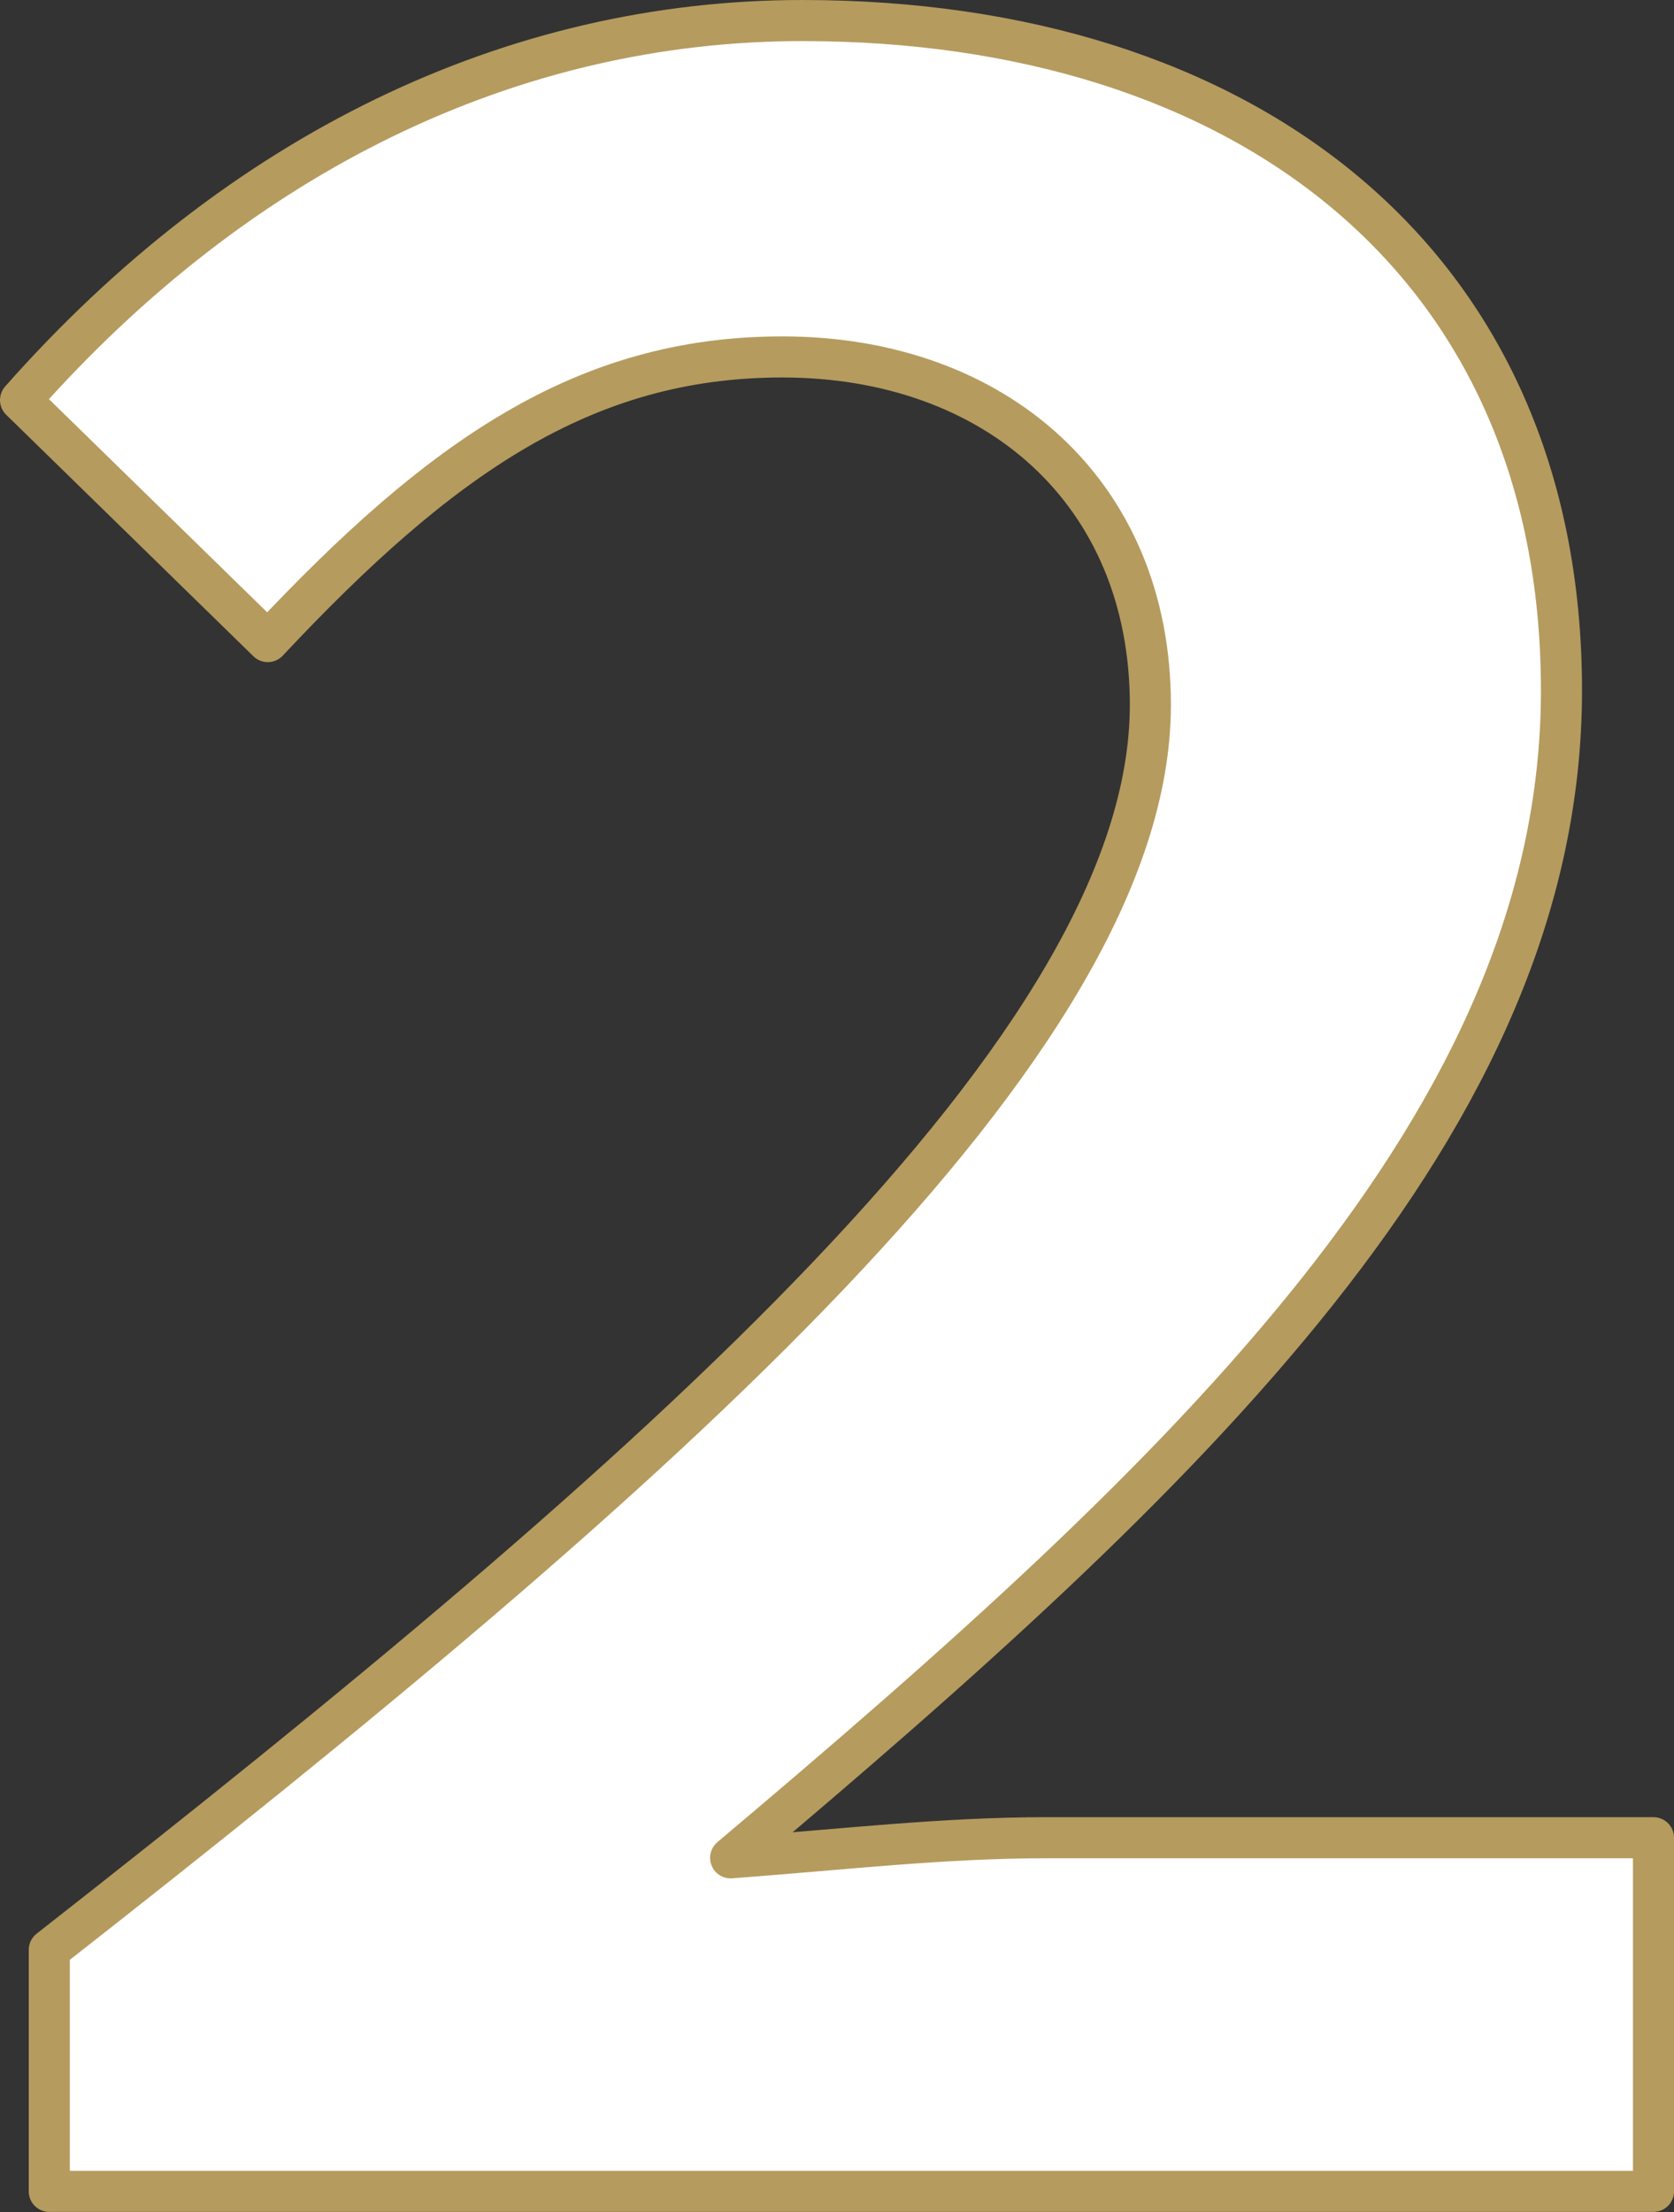 <?xml version="1.0" encoding="UTF-8"?><svg id="_レイヤー_2" xmlns="http://www.w3.org/2000/svg" viewBox="0 0 40.76 53.86"><rect x="0" y="0" width="40.76" height="53.86" fill="#333333" stroke="none"/><defs><style>.cls-1{fill:#fff;stroke:#b59b5e;stroke-linejoin:round;}</style></defs><g id="_デザイン"><path class="cls-1" d="M1.2,47.47c14.84-11.62,26.81-22.05,26.81-30.31,0-5.18-3.78-8.47-8.96-8.47-4.83,0-8.33,2.45-12.53,6.93L.5,9.74C5.82,3.72,12.47.5,19.54.5c10.71,0,18.48,5.81,18.48,16.31s-9.1,19.04-20.23,28.42c2.8-.21,5.18-.49,7.7-.49h14.77v8.61H1.2v-5.88Z"/></g></svg>